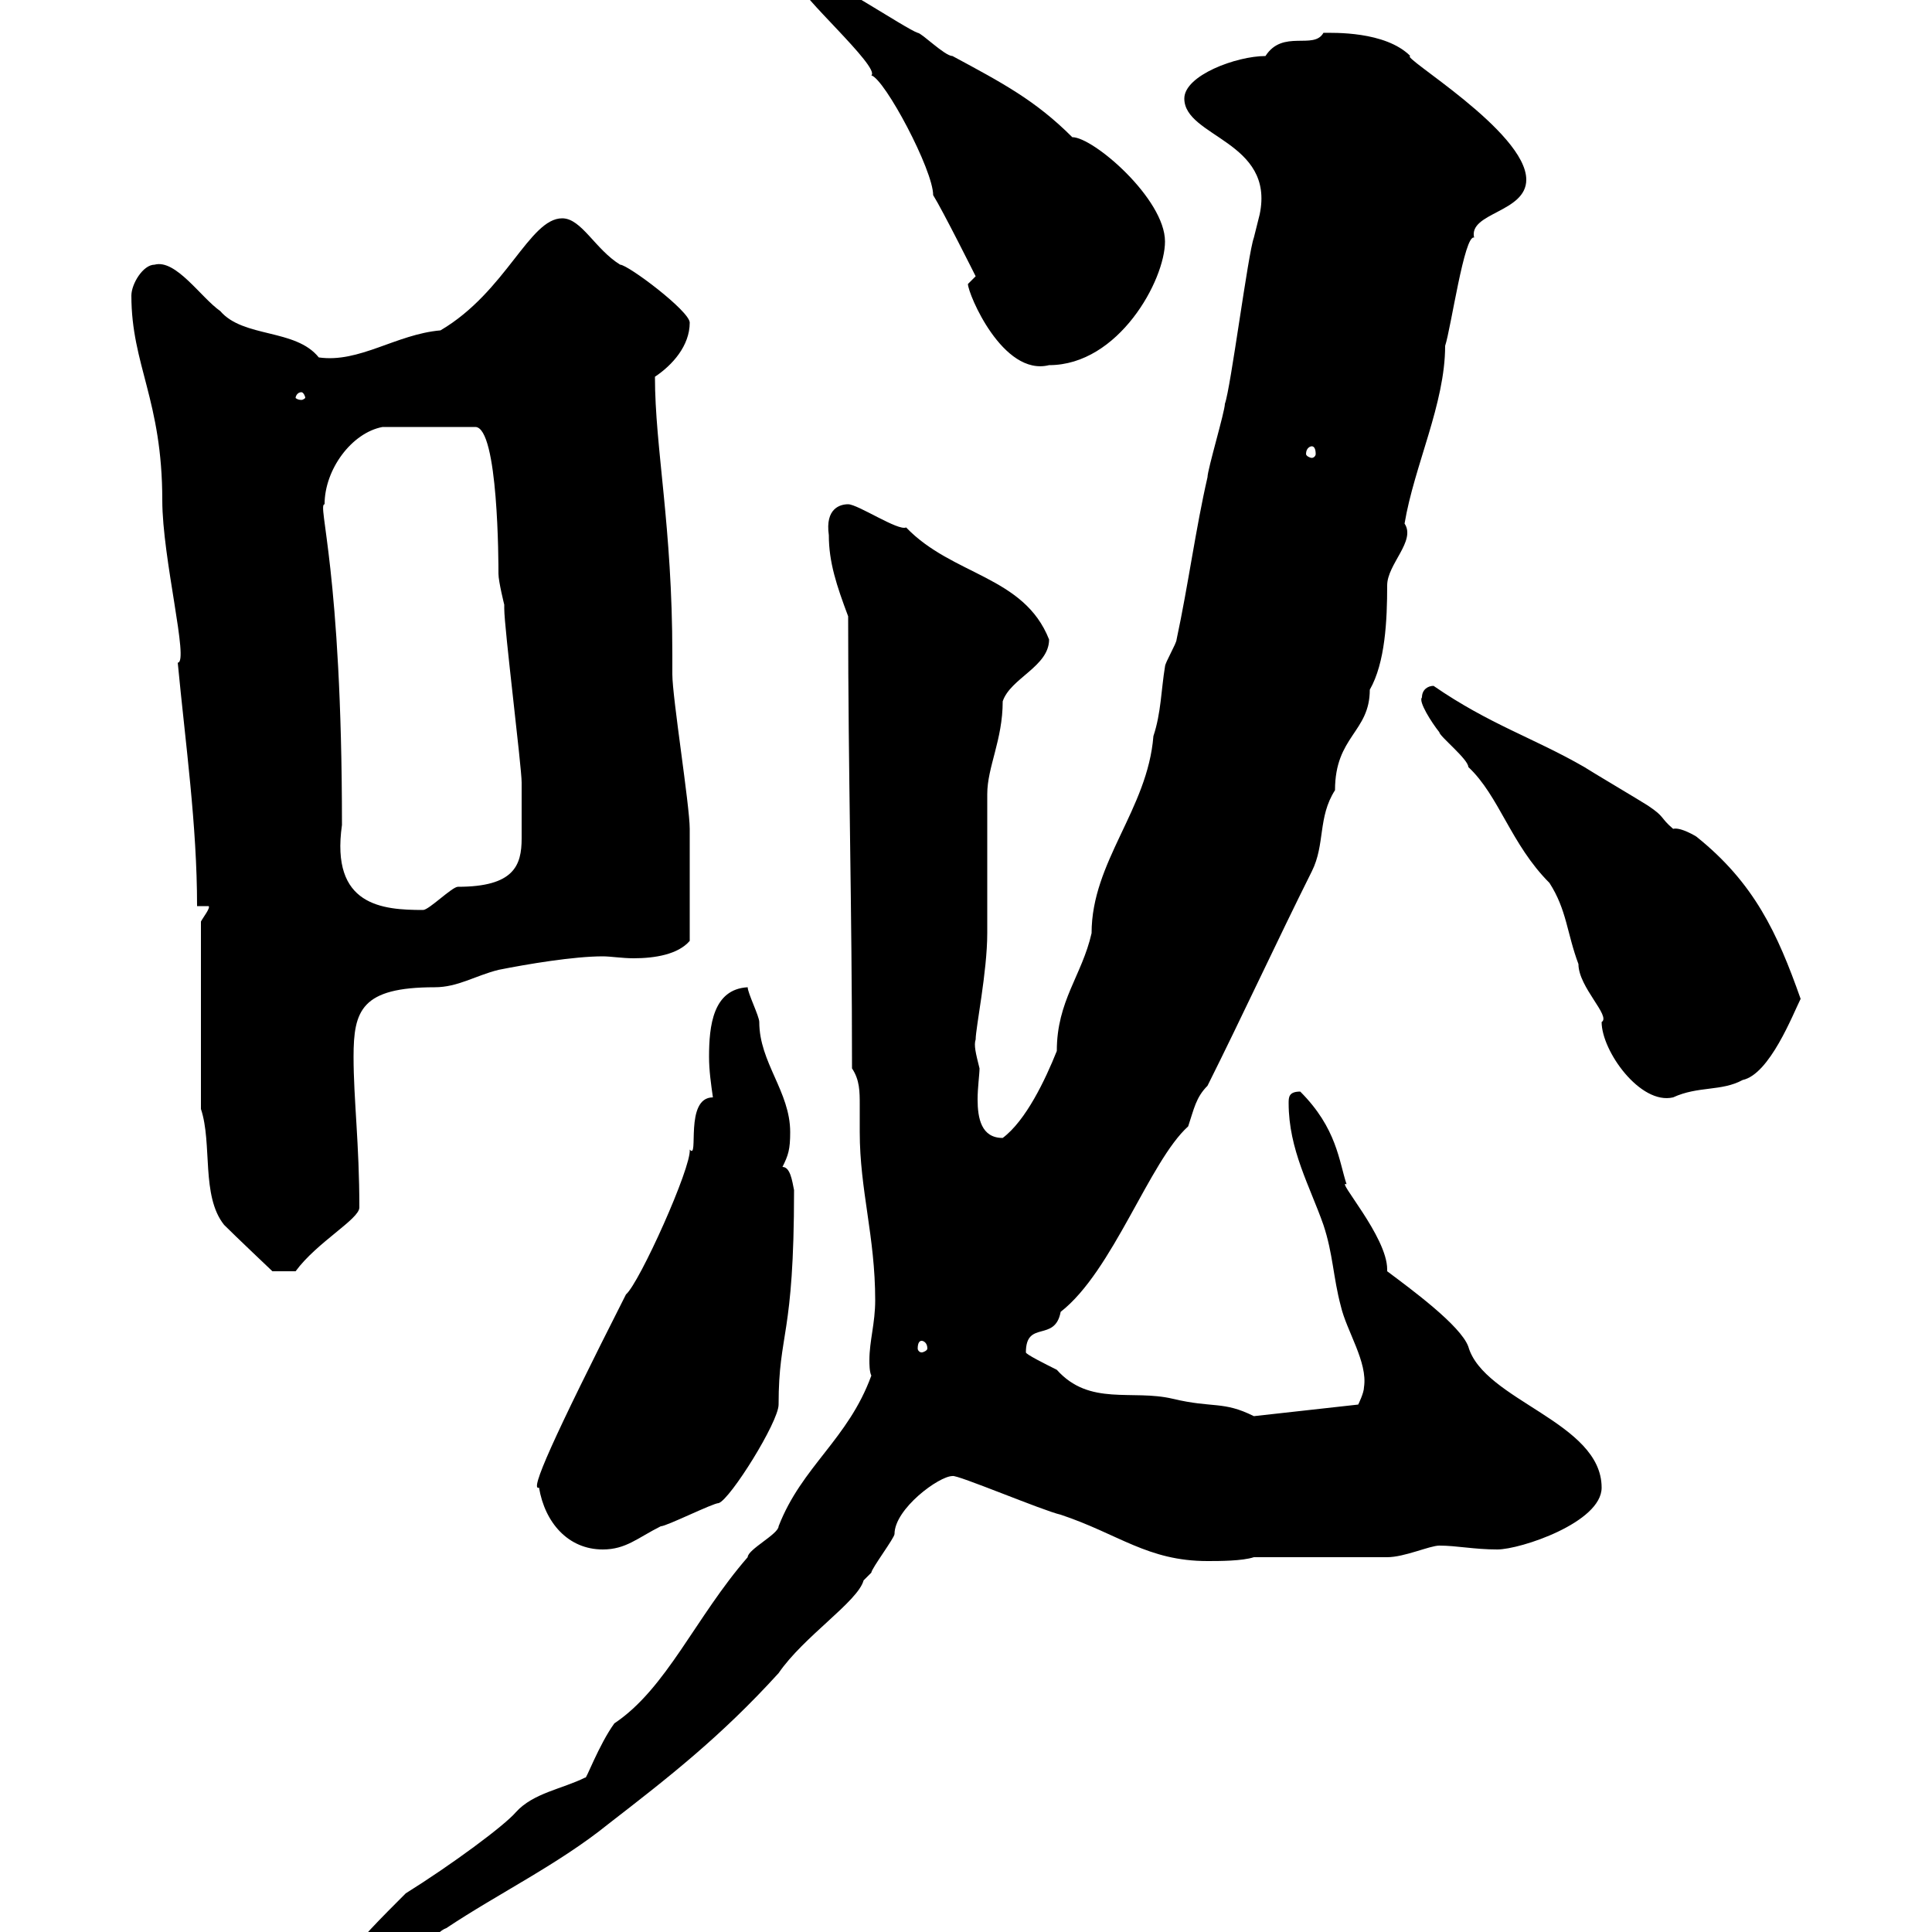 <svg xmlns="http://www.w3.org/2000/svg" xmlns:xlink="http://www.w3.org/1999/xlink" width="300" height="300"><path d="M54.90 303C54.90 303.60 54.90 304.80 56.70 304.80C56.70 304.80 59.40 303 59.40 303C59.40 303 63 303.60 63 303.60C65.70 303.60 67.50 300 69.30 299.40C77.40 294 86.70 289.50 94.50 283.20C103.80 276 111.90 269.70 120.90 259.80C124.80 254.10 133.20 248.70 134.10 245.40C134.10 245.40 135.30 244.20 135.30 244.20C135.30 243.60 138.90 238.80 138.90 238.20C138.90 234.30 145.80 229.20 147.90 229.20C148.50 228.90 162 234.60 164.70 235.20C173.70 238.20 178.20 242.40 187.50 242.40C189.30 242.40 192.90 242.40 194.70 241.80L215.40 241.80C218.10 241.80 222 240 223.50 240C226.20 240 228.90 240.60 232.50 240.60C236.10 240.60 248.70 236.40 248.70 231C248.70 220.80 230.40 217.50 228 209.10C226.80 205.80 219 200.10 215.40 197.40C215.40 197.40 215.40 197.40 215.40 197.10C215.40 192 207.30 183 209.10 183.90C207.90 180.30 207.60 175.20 201.90 169.50C200.10 169.50 200.10 170.40 200.10 171.30C200.10 178.50 203.40 184.20 205.50 190.20C207 194.70 207 198.30 208.20 202.80C209.10 206.70 212.40 211.50 211.80 215.40C211.80 216.30 210.90 218.10 210.90 218.10L194.70 219.90C189.90 217.50 188.40 218.70 182.10 217.20C175.80 215.70 169.20 218.40 164.10 212.70C162.30 211.80 159.30 210.30 159.30 210C159.30 204.90 163.80 208.50 164.70 203.70C172.80 197.40 178.50 180.30 184.50 174.90C185.40 172.20 185.70 170.40 187.50 168.60C192.90 157.80 198.30 146.10 203.70 135.30C205.80 131.10 204.60 126.90 207.30 122.70C207.30 114.30 212.70 113.70 212.70 107.10C215.10 102.90 215.40 96.30 215.40 90.90C215.40 87.60 219.90 84 218.10 81.30C219.60 72.30 224.40 62.70 224.40 53.70C225.30 51 227.40 36.30 228.90 36.90C228 33 237 33 237 27.90C237 20.40 217.20 8.70 219 8.70C215.10 4.80 207 5.10 205.50 5.10C204 7.80 199.20 4.50 196.50 8.70C192 8.70 183.90 11.70 183.90 15.30C183.90 21.30 198 21.90 195.60 33.30C195.60 33.30 194.70 36.90 194.70 36.90C193.80 39.30 191.10 60.30 190.20 62.70C190.20 63.90 187.50 72.90 187.50 74.10C185.70 81.90 184.50 90.90 182.70 99.30C182.70 99.90 180.90 102.90 180.90 103.50C180.30 107.10 180.30 110.70 179.10 114.30C178.20 125.70 169.50 133.80 169.50 144.90C168 151.50 164.10 155.40 164.10 163.20C162.30 167.70 159.30 174 155.70 176.70C152.40 176.70 151.80 173.70 151.80 170.70C151.80 168.90 152.10 166.80 152.10 165.90C151.50 163.50 151.20 162.30 151.50 161.40C151.50 159.60 153.30 150.90 153.30 144.90C153.30 141.30 153.30 126.90 153.30 123.30C153.30 119.10 155.70 114.90 155.70 108.90C156.90 105.30 162.90 103.50 162.90 99.30C159 89.40 147.90 89.40 140.70 81.90C139.50 82.50 133.20 78.30 131.70 78.30C130.50 78.30 128.10 78.90 128.70 83.10C128.70 87.30 129.90 90.90 131.70 95.70C131.70 120 132.30 140.70 132.30 165.90C133.50 167.70 133.50 169.50 133.50 171.60C133.50 173.10 133.50 174.90 133.50 175.80C133.50 184.80 135.90 192 135.90 201.90C135.90 205.50 135 208.20 135 211.20C135 211.80 135 213 135.30 213.60C131.70 223.50 124.50 227.70 120.90 237C120.90 238.20 116.10 240.60 116.10 241.80C108 251.10 103.50 262.20 95.40 267.60C93 270.90 90.90 276.60 90.90 276C87.30 277.80 82.80 278.40 80.10 281.40C78.30 283.50 70.20 289.50 63 294C59.40 297.60 54.90 302.10 54.90 303ZM83.70 231C84.60 236.40 88.20 240.60 93.60 240.60C97.20 240.60 99 238.80 102.60 237C103.50 237 110.70 233.40 111.60 233.40C113.40 232.80 120.90 220.80 120.90 218.10C120.90 206.70 123.30 207.90 123.30 184.80C123 183.30 122.70 181.20 121.50 181.20C122.40 179.40 122.70 178.50 122.70 175.80C122.70 169.50 117.90 165 117.90 158.70C117.90 157.80 116.10 154.20 116.10 153.30C110.70 153.60 110.10 159.30 110.10 164.10C110.10 166.20 110.40 168.30 110.70 170.40C106.20 170.40 108.60 180.30 107.10 178.50C107.40 181.20 99.30 199.20 97.20 201C85.80 223.50 82.20 231.60 83.70 231ZM143.10 208.20C143.40 208.20 144 208.50 144 209.40C144 209.70 143.40 210 143.10 210C142.80 210 142.50 209.70 142.50 209.40C142.50 208.50 142.80 208.20 143.10 208.20ZM31.20 172.20C33 177.60 31.20 185.70 34.80 190.20C36.60 192 42.30 197.40 42.30 197.40L45.90 197.40C49.20 192.90 55.80 189.30 55.80 187.50C55.80 177.60 54.90 170.70 54.90 164.10C54.90 156.90 56.10 153.30 67.50 153.30C71.10 153.30 73.80 151.50 77.40 150.60C81.90 149.70 89.10 148.50 93.60 148.50C94.80 148.50 96.60 148.80 98.40 148.80C101.70 148.80 105.30 148.20 107.10 146.10C107.10 141 107.10 132.30 107.10 128.70C107.10 125.10 104.40 108.30 104.40 104.70L104.40 101.70C104.40 81.60 101.70 69.60 101.70 58.50C104.40 56.70 107.10 53.70 107.10 50.10C107.10 48.30 97.50 41.10 96.30 41.10C92.40 38.70 90.30 33.90 87.30 33.90C82.20 33.90 78.60 45.30 68.40 51.30C61.50 51.90 55.80 56.40 49.50 55.50C45.90 51 37.80 52.50 34.20 48.30C31.20 46.20 27.30 40.20 24 41.10C22.20 41.10 20.40 44.10 20.40 45.90C20.40 56.70 25.20 62.10 25.20 77.70C25.20 86.70 29.40 102.90 27.60 102.90C28.80 115.50 30.60 128.10 30.60 140.70L32.40 140.70C32.70 141 31.50 142.50 31.20 143.10ZM220.80 108.30C220.20 108.90 222.30 112.20 223.50 113.70C223.50 114.30 228 117.90 228 119.10C232.80 123.60 234.60 131.10 240.60 137.10C243.30 141.30 243.30 144.90 245.10 149.70C245.10 153.30 250.20 157.80 248.70 158.70C248.70 163.20 254.70 171.60 259.80 170.40C263.70 168.60 267.30 169.50 270.60 167.70C274.80 166.80 278.40 157.50 279.60 155.10C276 144.90 272.40 137.10 263.40 129.90C263.40 129.90 261 128.40 259.80 128.70C257.70 126.90 258.60 126.90 255.90 125.10C255 124.50 246.90 119.70 246 119.10C238.20 114.60 231.30 112.50 222.60 106.50C221.70 106.50 220.80 107.10 220.80 108.30ZM50.40 78.30C50.40 72.90 54.60 67.20 59.40 66.30L73.80 66.30C77.40 66.30 77.40 87.60 77.40 89.10C77.40 90.30 78.30 93.90 78.30 93.90C78.30 93.90 78.30 94.50 78.30 94.50C78.30 97.50 81 119.10 81 121.50C81 123.30 81 127.50 81 130.20C81 134.40 79.80 137.70 71.10 137.70C70.20 137.70 66.60 141.30 65.70 141.30C59.40 141.30 51.30 140.70 53.10 128.10C53.10 88.50 49.20 78.30 50.40 78.30ZM203.70 69.30C204 69.30 204.30 69.60 204.30 70.50C204.30 70.80 204 71.10 203.70 71.10C203.40 71.10 202.80 70.80 202.80 70.50C202.80 69.60 203.40 69.30 203.70 69.30ZM46.80 60.90C47.10 60.90 47.40 61.50 47.40 61.80C47.40 61.80 47.10 62.10 46.80 62.10C46.20 62.10 45.90 61.80 45.90 61.80C45.90 61.50 46.20 60.90 46.80 60.90ZM150.30 44.10C150.30 45.60 155.70 58.50 162.90 56.70C173.70 56.70 180.90 43.50 180.90 37.50C180.90 30.90 169.80 21.30 166.50 21.30C160.80 15.60 155.70 12.90 147.90 8.70C146.70 8.70 143.10 5.10 142.50 5.10C140.70 4.50 128.10-3.90 126.30-3.90C126.30-3.90 124.50-2.70 124.50-2.10C123.30-1.50 136.80 10.50 135.30 11.70C137.40 12.30 144.90 26.40 144.90 30.30C146.40 32.70 151.50 42.90 151.50 42.90C151.50 42.90 150.30 44.10 150.30 44.10Z"/></svg>